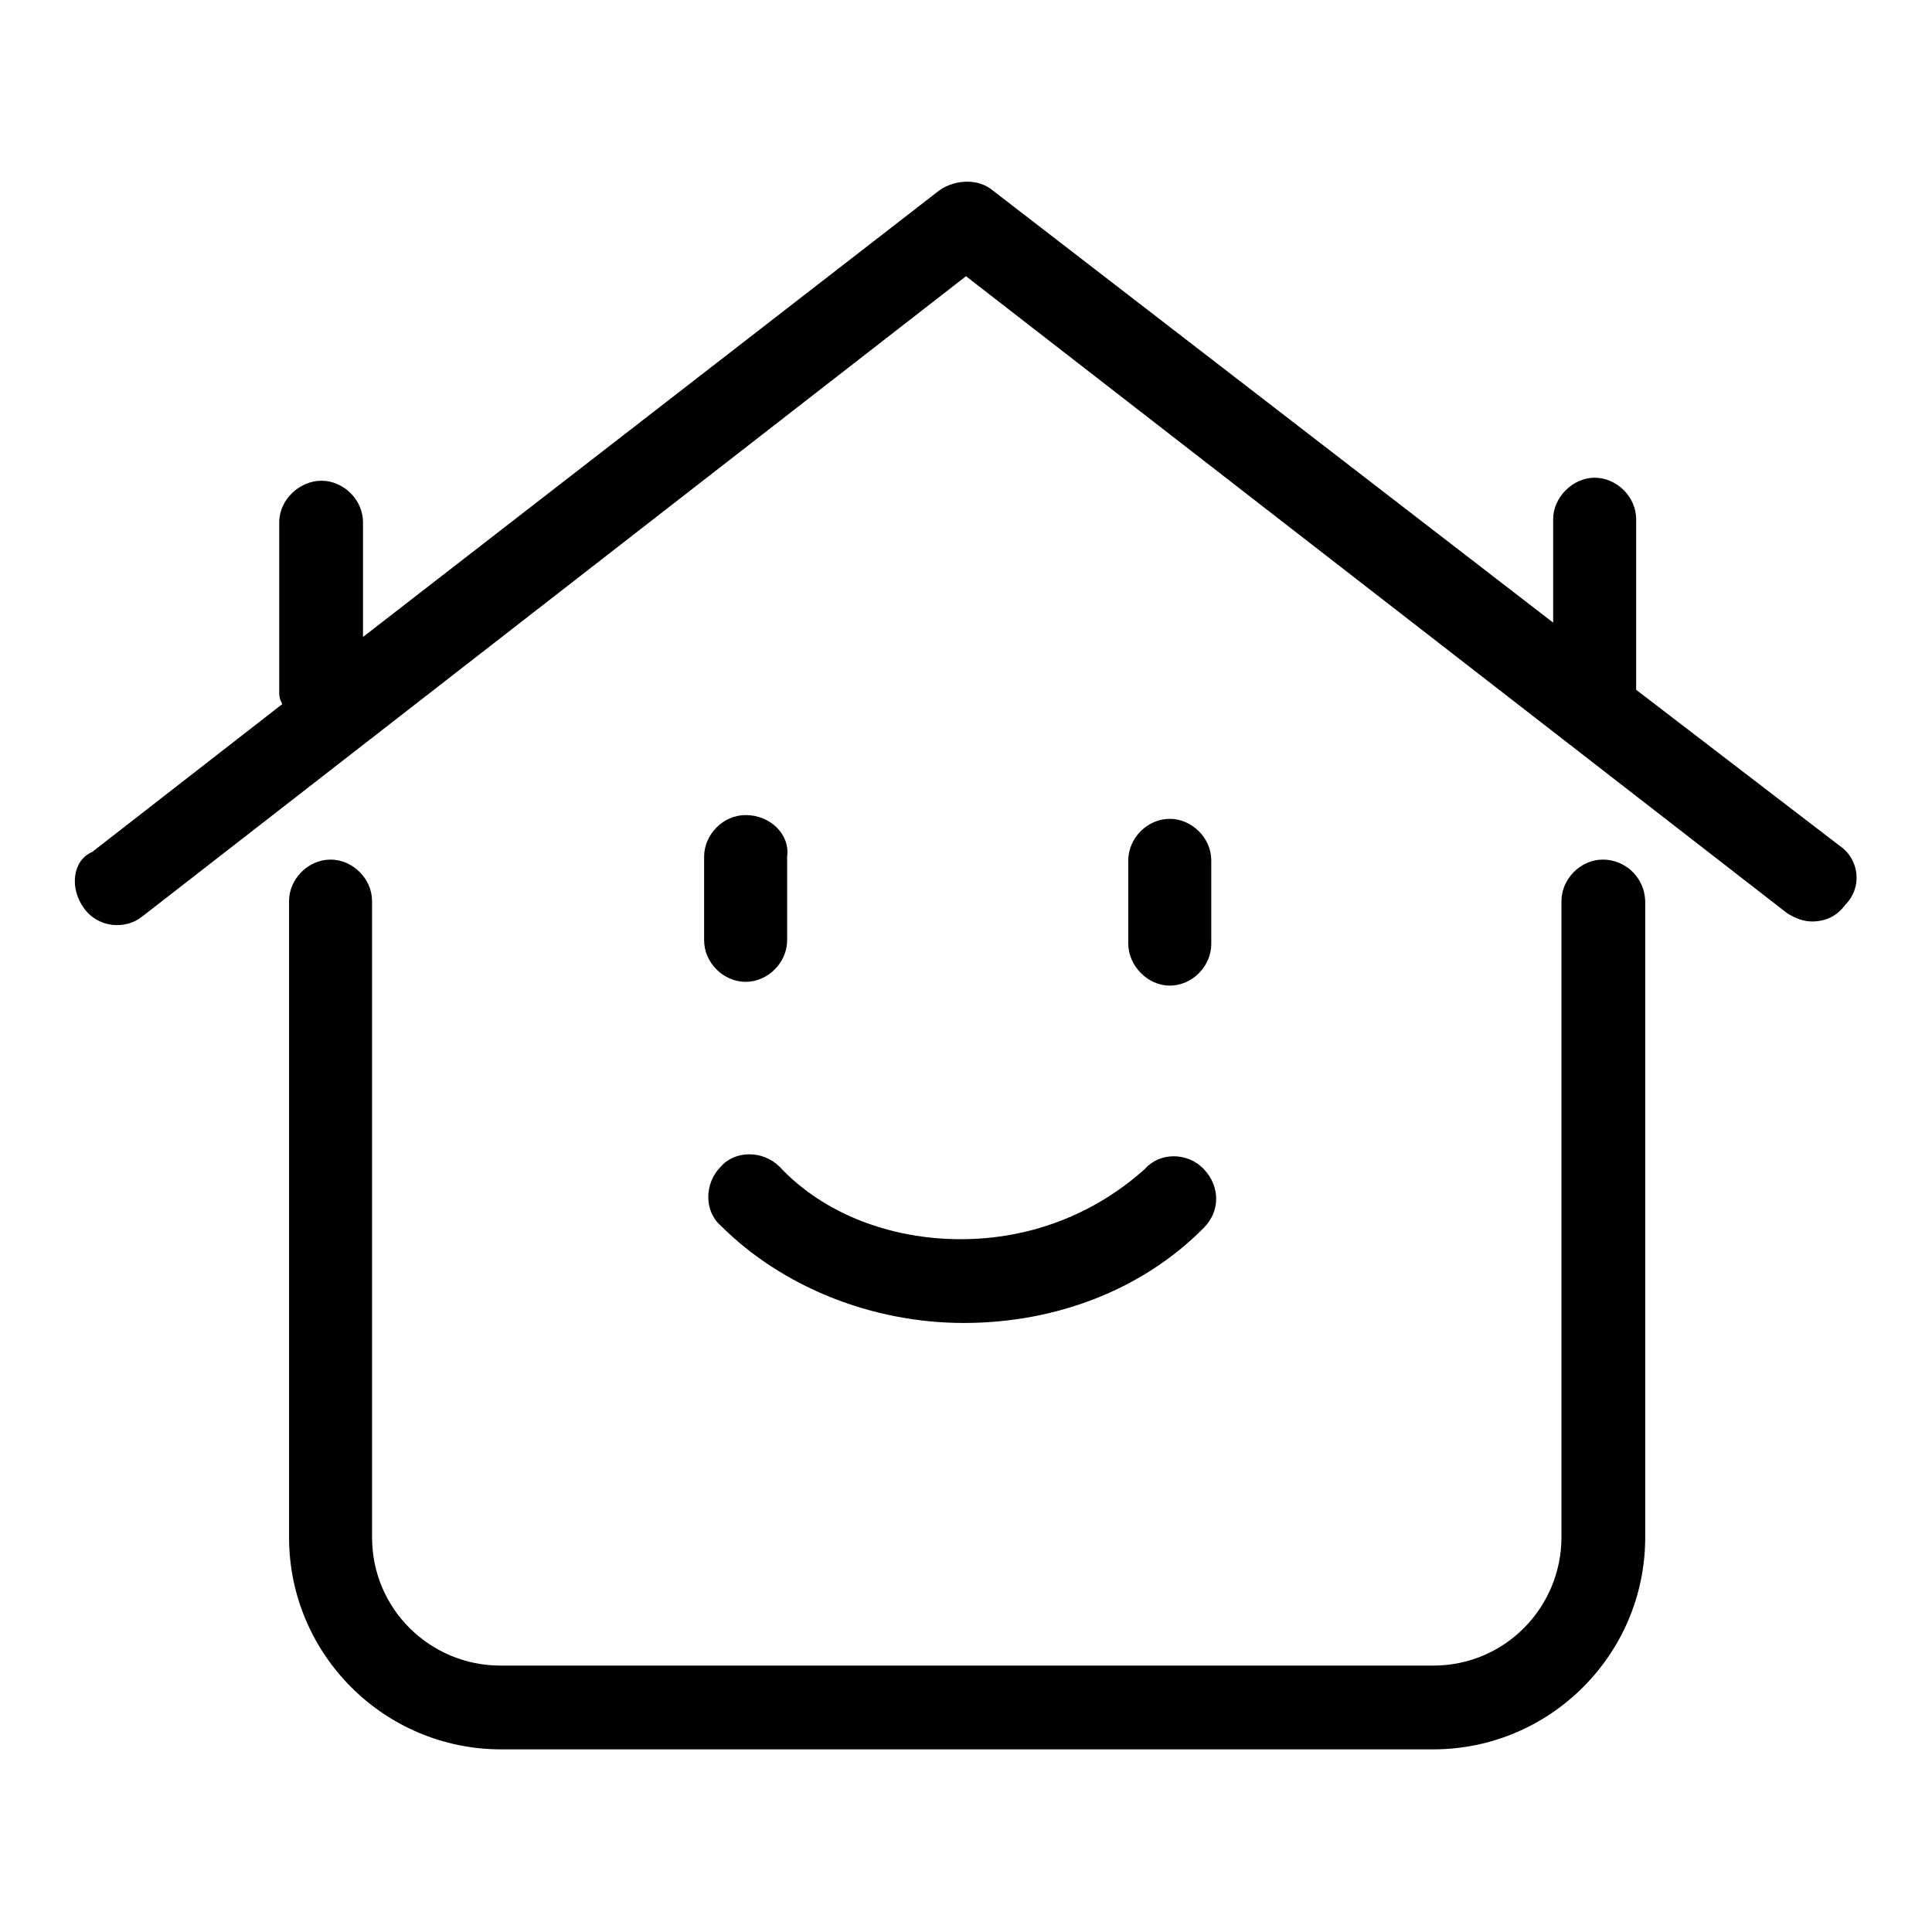 <?xml version="1.0" encoding="utf-8"?>
<!-- Svg Vector Icons : http://www.onlinewebfonts.com/icon -->
<!DOCTYPE svg PUBLIC "-//W3C//DTD SVG 1.1//EN" "http://www.w3.org/Graphics/SVG/1.1/DTD/svg11.dtd">
<svg version="1.1" xmlns="http://www.w3.org/2000/svg" xmlns:xlink="http://www.w3.org/1999/xlink" x="0px" y="0px" viewBox="0 0 256 256" enable-background="new 0 0 256 256" xml:space="preserve">
<g> <path fill="#000000" d="M127.3,164.2c-9.2,0-18.1-3.3-24-9.6c-2.2-2.2-5.9-2.2-7.8,0c-2.2,2.2-2.2,5.9,0,7.8 c8.1,8.1,20,12.9,32.2,12.9c12.2,0,23.7-4.4,31.8-12.6c2.2-2.2,2.2-5.5,0-7.8s-5.9-2.2-7.8,0C145,160.9,136.5,164.2,127.3,164.2z  M155,130.6c3,0,5.5-2.6,5.5-5.5v-11.1c0-3-2.6-5.5-5.5-5.5c-3,0-5.5,2.6-5.5,5.5V125C149.5,128,152.1,130.6,155,130.6z M98.8,108 c-3,0-5.5,2.6-5.5,5.5v11.1c0,3,2.6,5.5,5.5,5.5c3,0,5.5-2.6,5.5-5.5v-11.1C104.7,110.6,102.1,108,98.8,108z"/> <path fill="#000000" d="M212.4,113.9c-3,0-5.5,2.6-5.5,5.5v84.3c0,9.2-7.4,17-17,17H66.3c-9.2,0-17-7.4-17-17v-84.3 c0-3-2.6-5.5-5.5-5.5c-3,0-5.5,2.6-5.5,5.5v84.3c0,15.5,12.6,28.1,28.1,28.1h123.5c15.5,0,28.1-12.6,28.1-28.1v-84.3 C217.9,116.2,215.3,113.9,212.4,113.9L212.4,113.9z"/> <path fill="#000000" d="M243.8,112.1l-27-20.7V68.8c0-3-2.6-5.5-5.5-5.5s-5.5,2.6-5.5,5.5v13.7l-74.3-57.3c-1.8-1.5-4.8-1.5-7,0 L48.1,84.4V69.2c0-3-2.6-5.5-5.5-5.5S37,66.2,37,69.2v22.6c0,0.4,0,0.7,0.4,1.5l-25.2,19.6c-2.6,1.1-3,4.8-1.1,7.4 c1.8,2.6,5.5,3,7.8,1.1L128,36.6L236.8,121c1.1,0.7,2.2,1.1,3.3,1.1c1.8,0,3.3-0.7,4.4-2.2C246.8,117.6,246.4,113.9,243.8,112.1 L243.8,112.1z"/></g>
</svg>